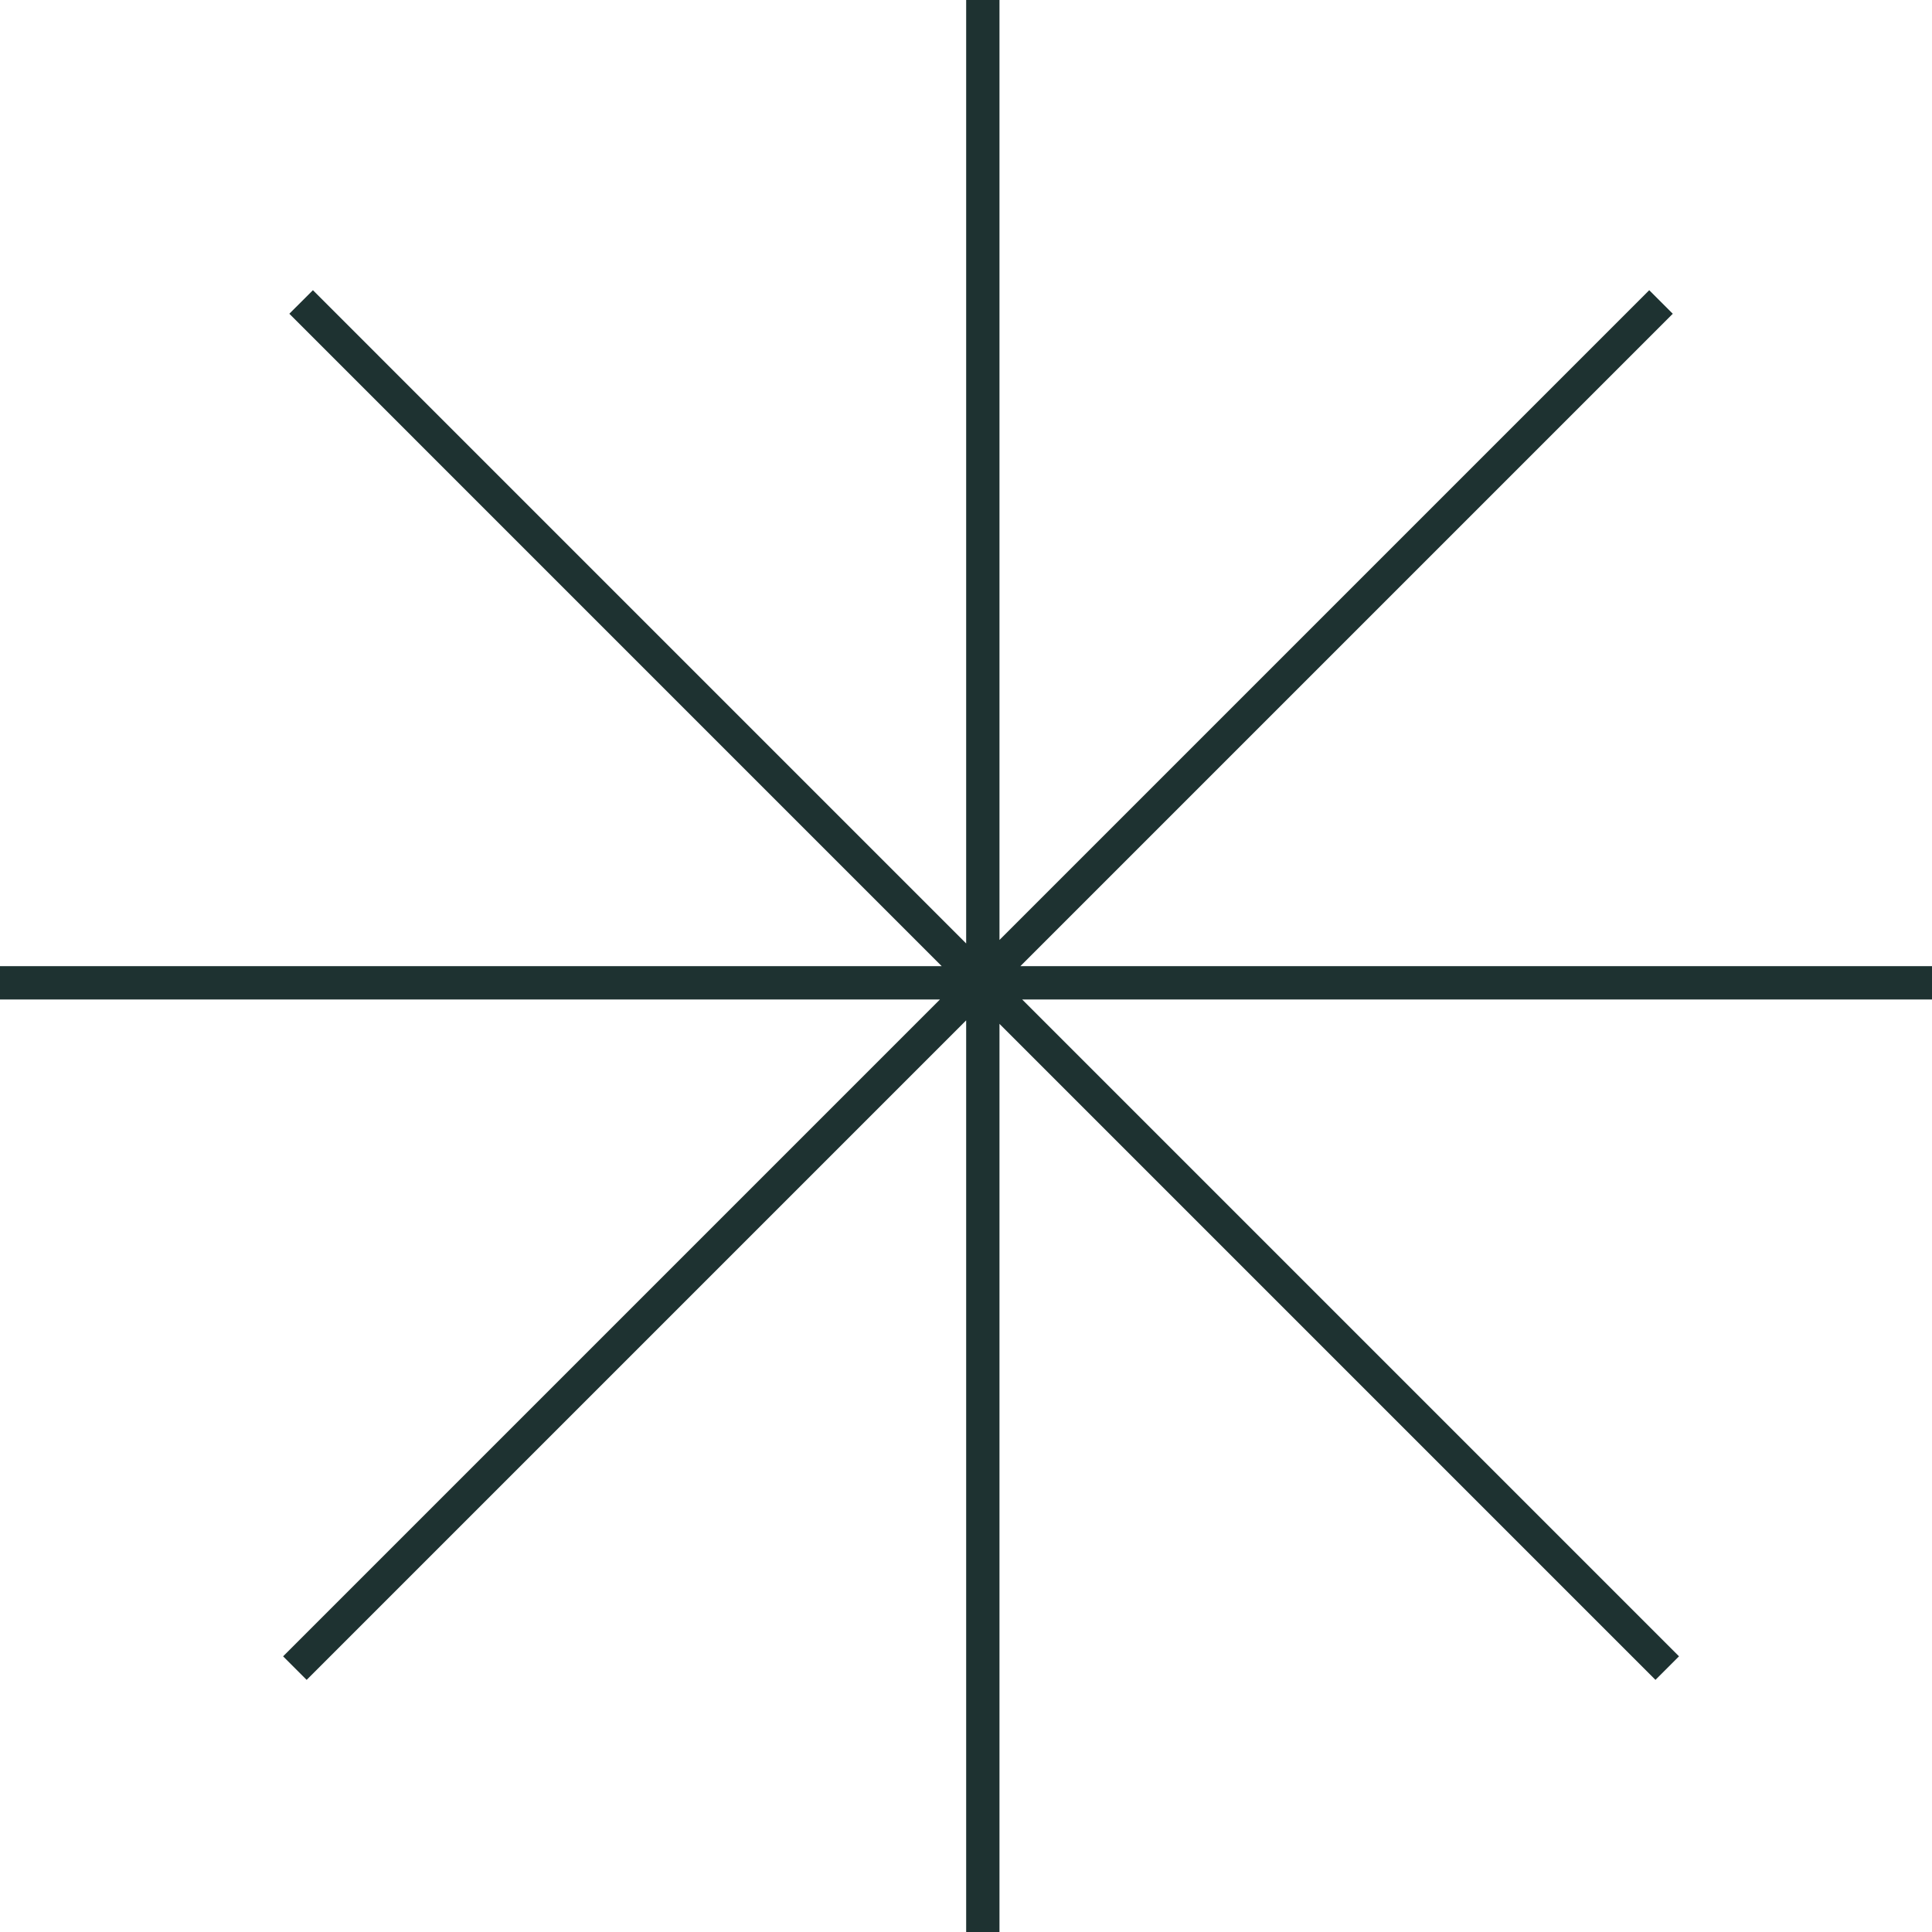 <?xml version="1.0" encoding="utf-8"?>
<svg xmlns="http://www.w3.org/2000/svg" fill="none" height="100%" overflow="visible" preserveAspectRatio="none" style="display: block;" viewBox="0 0 58 58" width="100%">
<path d="M30.005 28.218L49.511 8.712L50.218 9.419L30.632 29.005H58V30.005H30.686L50.405 49.724L49.698 50.431L30.005 30.737V58H29.005V30.632L9.206 50.431L8.499 49.724L28.218 30.005H0V29.005H28.271L8.686 9.419L9.394 8.712L29.005 28.323V0H30.005V28.218Z" fill="#1E3231" id="Union"/>
</svg>